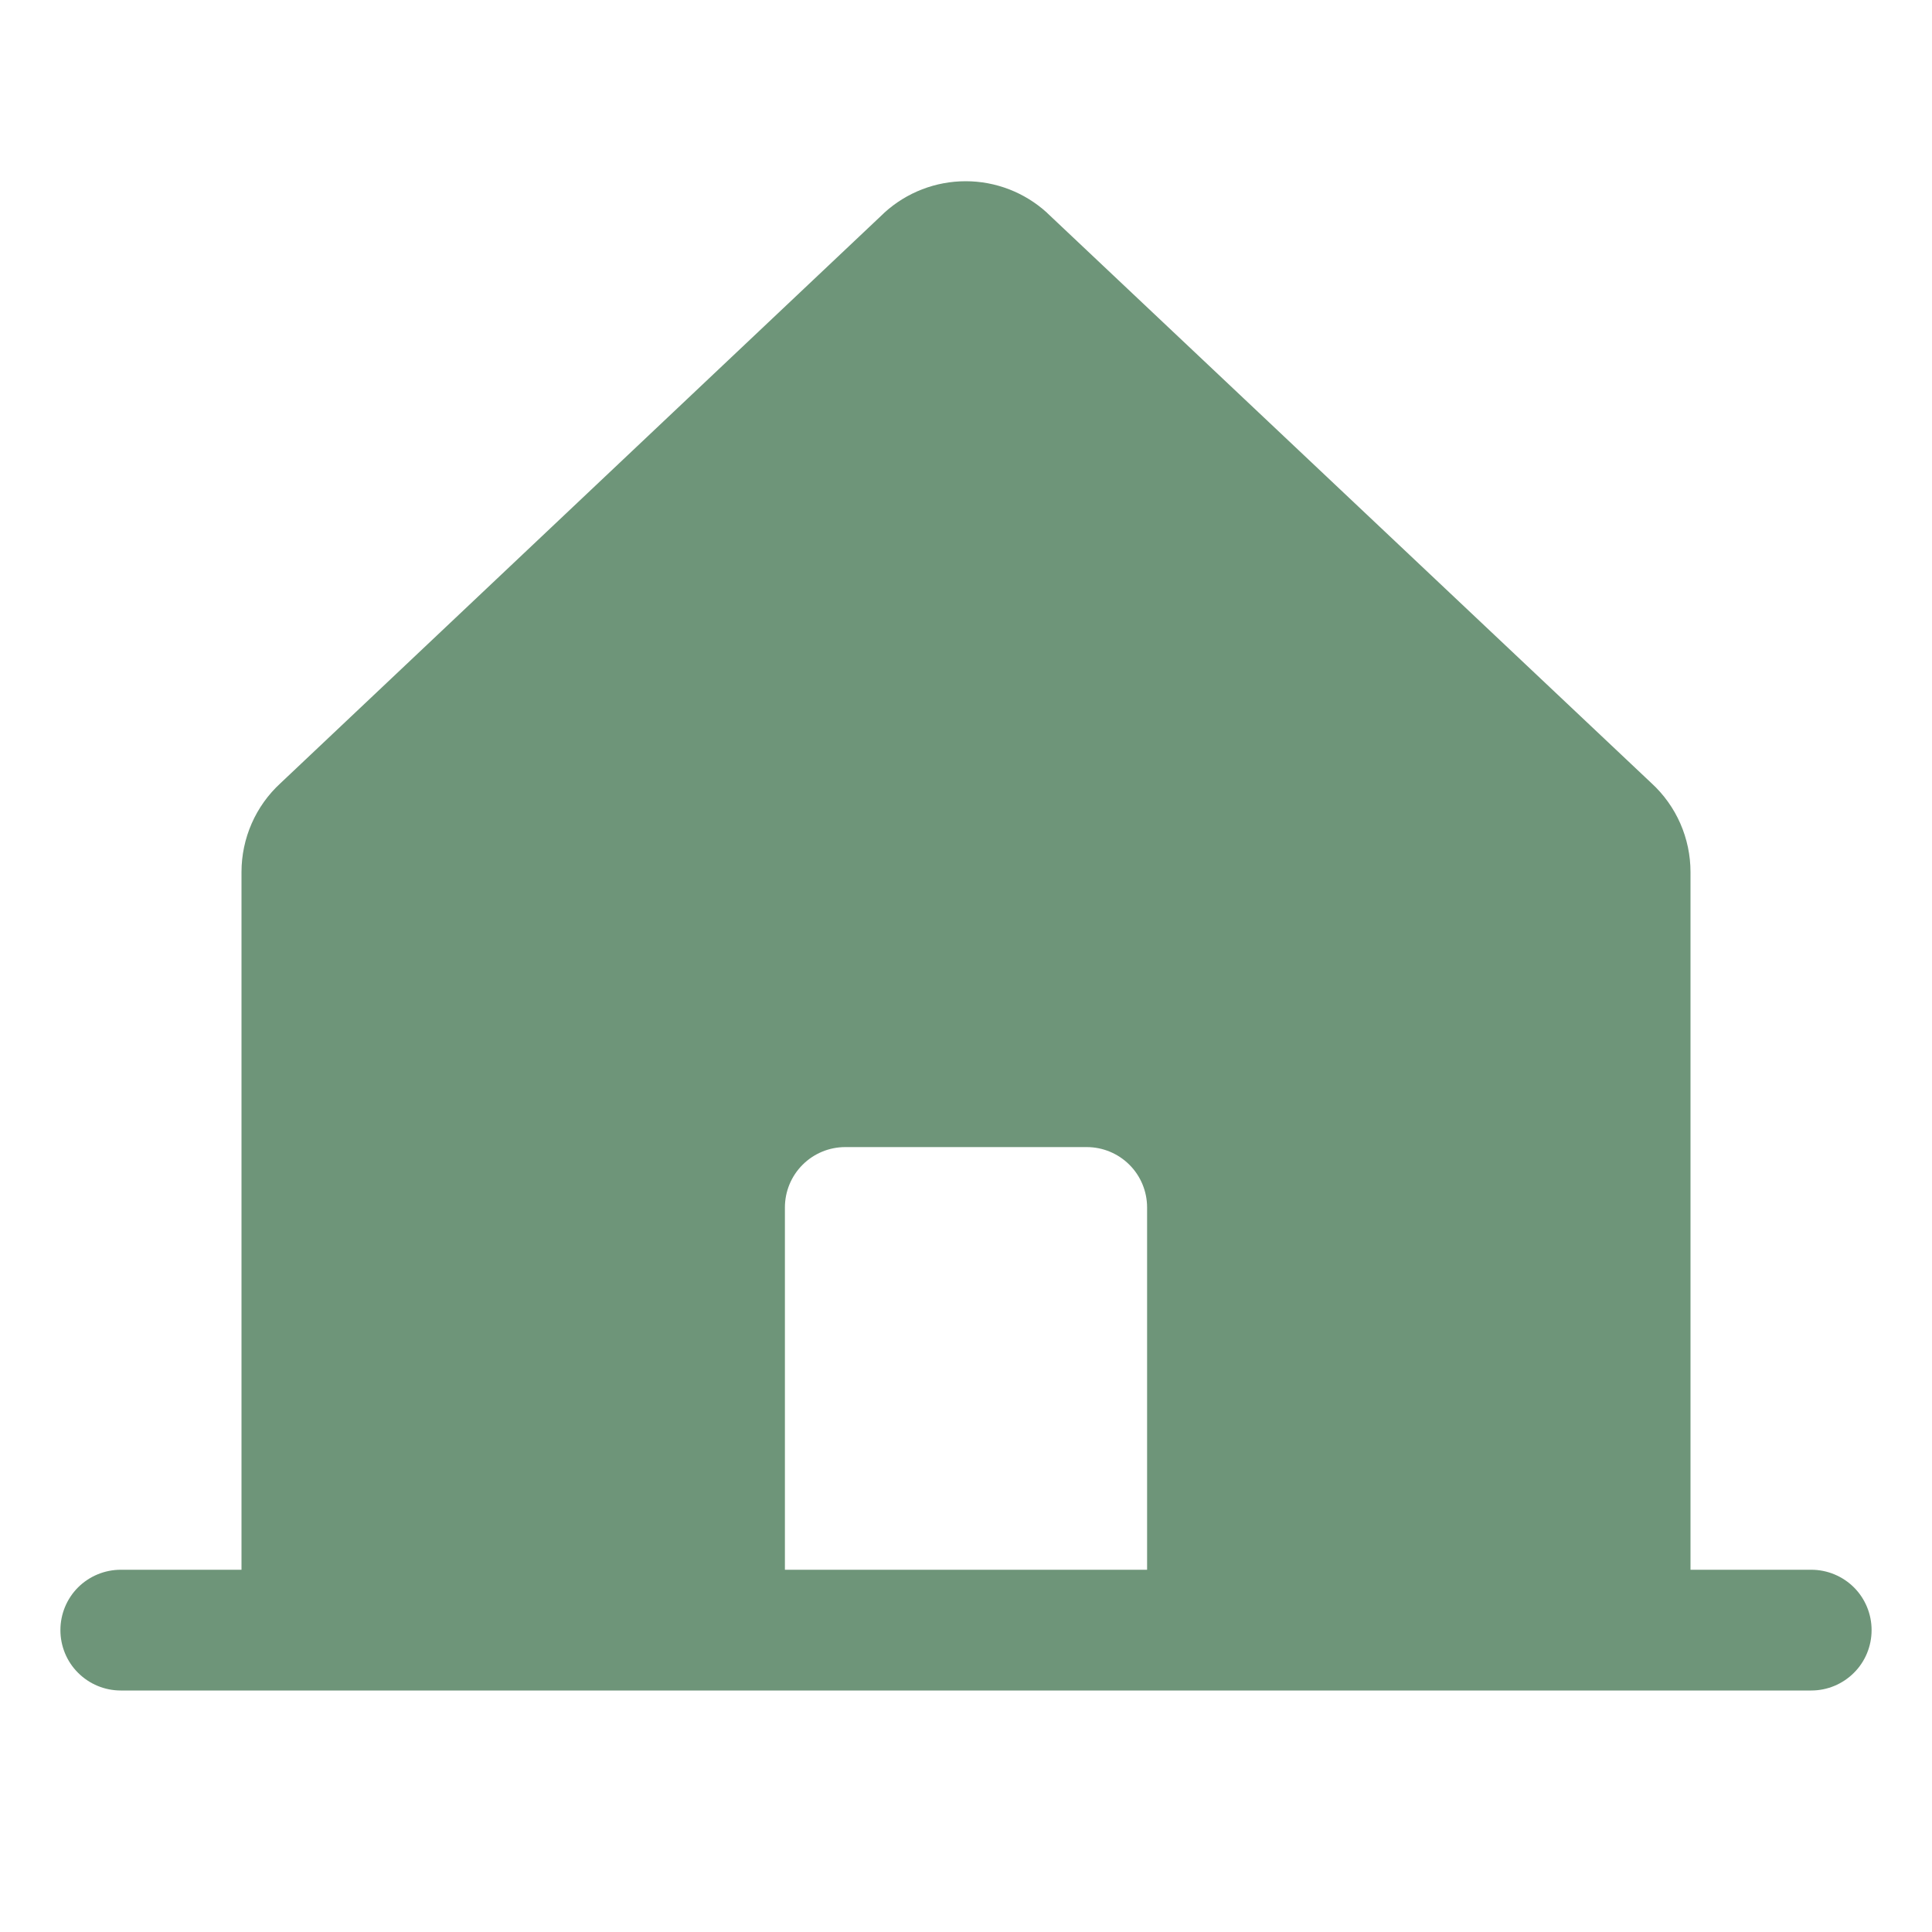 <svg width="30" height="30" viewBox="0 0 30 30" fill="none" xmlns="http://www.w3.org/2000/svg">
<g id="HouseLine">
<path id="Vector" d="M28.125 24.375H26.25V13.541C26.25 13.281 26.196 13.025 26.092 12.787C25.988 12.55 25.835 12.336 25.644 12.161L16.269 3.315C16.265 3.311 16.26 3.307 16.256 3.302C15.911 2.988 15.461 2.814 14.995 2.814C14.528 2.814 14.078 2.988 13.733 3.302L13.72 3.315L4.356 12.161C4.165 12.336 4.012 12.55 3.908 12.787C3.804 13.025 3.75 13.281 3.75 13.541V24.375H1.875C1.626 24.375 1.388 24.474 1.212 24.649C1.036 24.825 0.938 25.064 0.938 25.312C0.938 25.561 1.036 25.8 1.212 25.975C1.388 26.151 1.626 26.25 1.875 26.25H28.125C28.374 26.25 28.612 26.151 28.788 25.975C28.964 25.8 29.062 25.561 29.062 25.312C29.062 25.064 28.964 24.825 28.788 24.649C28.612 24.474 28.374 24.375 28.125 24.375ZM17.812 24.375H12.188V18.75C12.188 18.501 12.286 18.263 12.462 18.087C12.638 17.911 12.876 17.812 13.125 17.812H16.875C17.124 17.812 17.362 17.911 17.538 18.087C17.714 18.263 17.812 18.501 17.812 18.75V24.375Z" fill="#6E9579"/>
</g>
</svg>
